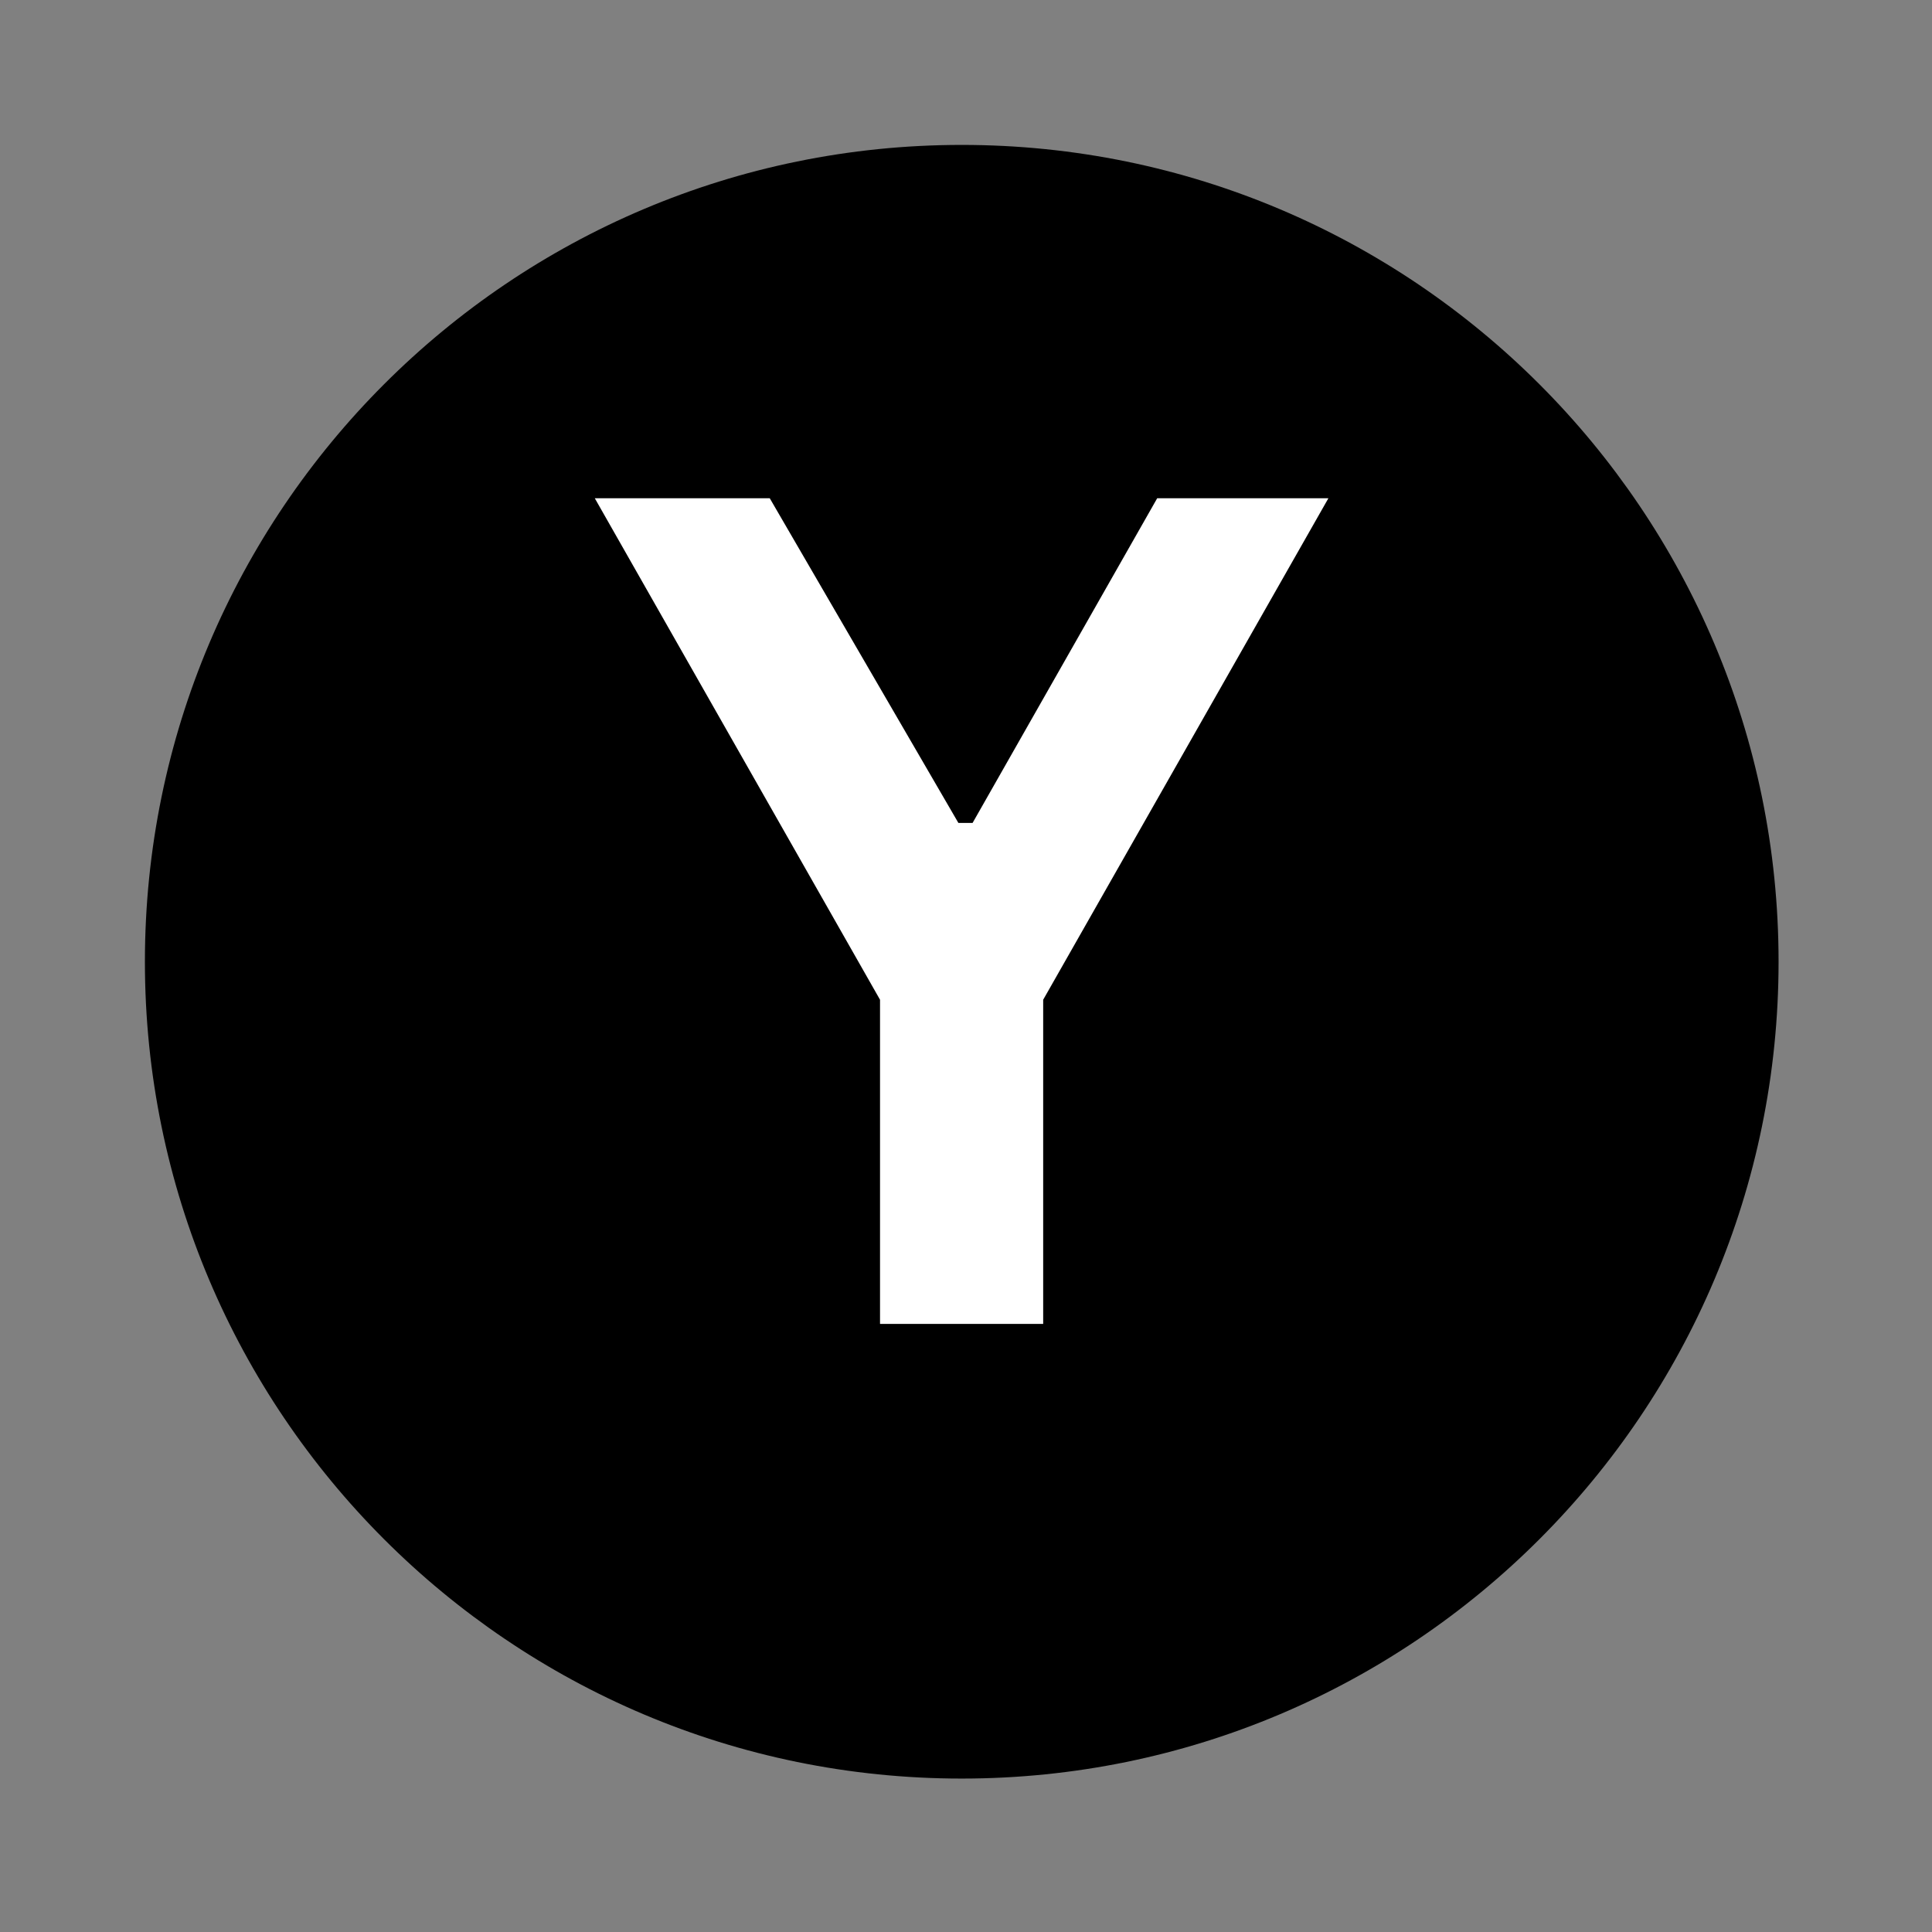 <svg xmlns="http://www.w3.org/2000/svg" xmlns:xlink="http://www.w3.org/1999/xlink" width="150" zoomAndPan="magnify" viewBox="0 0 112.5 112.5" height="150" preserveAspectRatio="xMidYMid meet" version="1.0"><rect x="0" y="0" width="112.5" height="112.5" fill="#808080" stroke="none"/><defs><g/><clipPath id="e7d997c0c0"><path d="M 8.438 8.438 L 103.566 8.438 L 103.566 103.566 L 8.438 103.566 Z M 8.438 8.438 " clip-rule="nonzero"/></clipPath><clipPath id="de68c2e571"><path d="M 56 8.438 C 29.734 8.438 8.438 29.734 8.438 56 C 8.438 82.27 29.734 103.566 56 103.566 C 82.27 103.566 103.566 82.27 103.566 56 C 103.566 29.734 82.27 8.438 56 8.438 Z M 56 8.438 " clip-rule="nonzero"/></clipPath></defs><g clip-path="url(#e7d997c0c0)"><g clip-path="url(#de68c2e571)"><path fill="#000000" d="M 8.438 8.438 L 103.566 8.438 L 103.566 103.566 L 8.438 103.566 Z M 8.438 8.438 " fill-opacity="1" fill-rule="nonzero"/></g></g><g fill="#ffffff" fill-opacity="1"><g transform="translate(34.4, 77.09)"><g><path d="M 26.344 0 L 16.844 0 L 16.844 -18.875 L 0.234 -48.078 L 10.422 -48.078 L 21.406 -29.172 L 22.234 -29.172 L 32.984 -48.078 L 42.953 -48.078 L 26.344 -18.875 Z M 26.344 0 "/></g></g></g></svg>